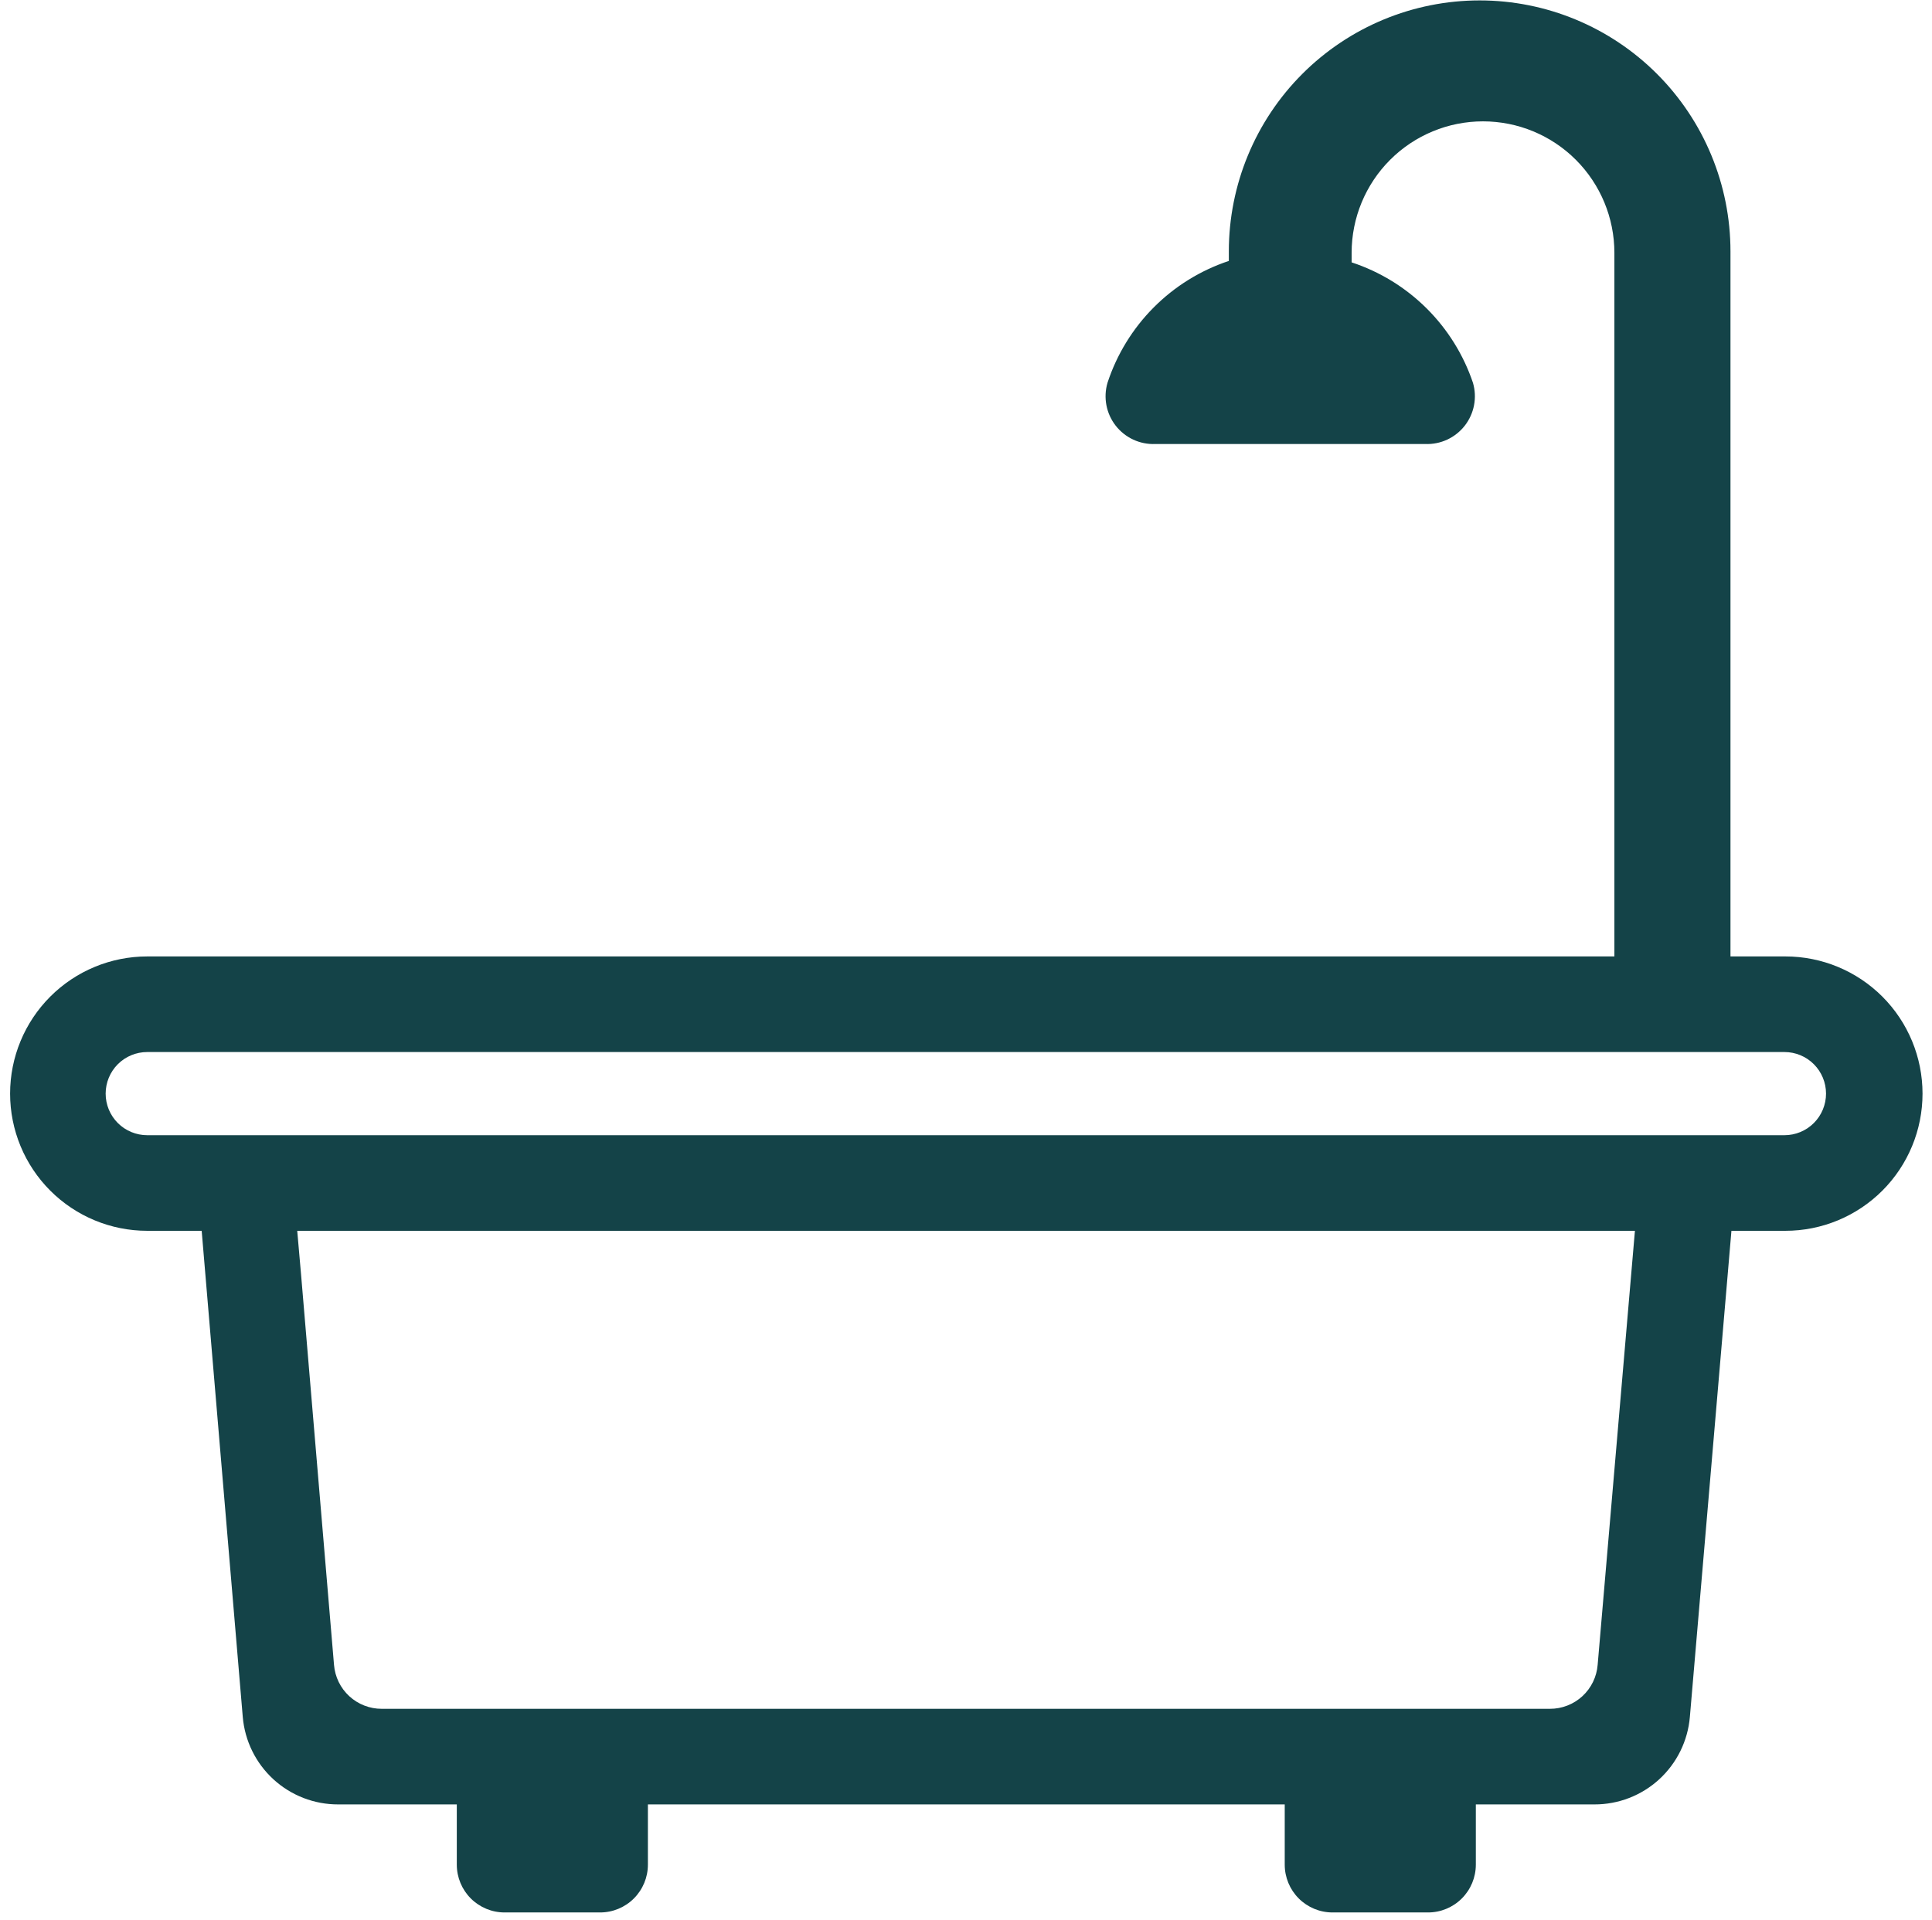<svg xmlns="http://www.w3.org/2000/svg" width="162" height="161" viewBox="0 0 162 161" fill="none"><path d="M149.629 80.215H145.102V21.082C145.102 15.5 142.886 10.147 138.942 6.2C134.998 2.253 129.649 0.035 124.071 0.035C118.493 0.035 113.143 2.253 109.199 6.2C105.255 10.147 103.039 15.5 103.039 21.082V21.884C100.663 22.674 98.505 24.01 96.738 25.786C94.971 27.561 93.644 29.726 92.864 32.107C92.686 32.718 92.655 33.362 92.774 33.987C92.894 34.612 93.161 35.2 93.552 35.701C93.944 36.202 94.449 36.603 95.025 36.871C95.603 37.138 96.235 37.264 96.87 37.239H119.504C120.139 37.264 120.771 37.138 121.348 36.871C121.925 36.603 122.43 36.202 122.822 35.701C123.213 35.2 123.48 34.612 123.599 33.987C123.719 33.362 123.688 32.718 123.51 32.107C122.714 29.748 121.38 27.607 119.614 25.854C117.848 24.1 115.698 22.782 113.335 22.004V21.203C113.335 18.279 114.495 15.475 116.561 13.407C118.627 11.339 121.429 10.178 124.351 10.178C127.273 10.178 130.075 11.339 132.141 13.407C134.207 15.475 135.368 18.279 135.368 21.203V80.215H12.344C9.295 80.215 6.37 81.427 4.214 83.585C2.058 85.743 0.847 88.669 0.847 91.721C0.847 94.772 2.058 97.699 4.214 99.856C6.37 102.014 9.295 103.226 12.344 103.226H16.911L20.356 143.998C20.527 146.004 21.446 147.872 22.93 149.232C24.415 150.591 26.356 151.342 28.368 151.334H38.303V156.386C38.303 157.449 38.725 158.469 39.476 159.22C40.227 159.972 41.246 160.395 42.309 160.395H50.321C51.383 160.395 52.402 159.972 53.153 159.22C53.904 158.469 54.327 157.449 54.327 156.386V151.334H107.726V156.386C107.726 157.449 108.148 158.469 108.9 159.22C109.651 159.972 110.67 160.395 111.732 160.395H119.744C120.807 160.395 121.826 159.972 122.577 159.22C123.328 158.469 123.75 157.449 123.75 156.386V151.334H133.685C135.697 151.342 137.638 150.591 139.123 149.232C140.607 147.872 141.526 146.004 141.697 143.998L145.182 103.226H149.709C152.758 103.226 155.682 102.014 157.839 99.856C159.995 97.699 161.206 94.772 161.206 91.721C161.206 88.669 159.995 85.743 157.839 83.585C155.682 81.427 152.758 80.215 149.709 80.215H149.629ZM133.965 139.628C133.885 140.635 133.427 141.574 132.685 142.258C131.942 142.941 130.969 143.32 129.959 143.316H32.013C31.004 143.32 30.031 142.941 29.288 142.258C28.545 141.574 28.088 140.635 28.007 139.628L25.243 106.875L24.923 103.226H137.09L133.965 139.628ZM149.629 95.208H12.344C11.419 95.208 10.533 94.841 9.879 94.187C9.226 93.533 8.859 92.646 8.859 91.721C8.859 90.796 9.226 89.909 9.879 89.254C10.533 88.6 11.419 88.233 12.344 88.233H149.629C150.553 88.233 151.44 88.6 152.093 89.254C152.747 89.909 153.114 90.796 153.114 91.721C153.114 92.646 152.747 93.533 152.093 94.187C151.44 94.841 150.553 95.208 149.629 95.208Z" fill="#144348"></path></svg>